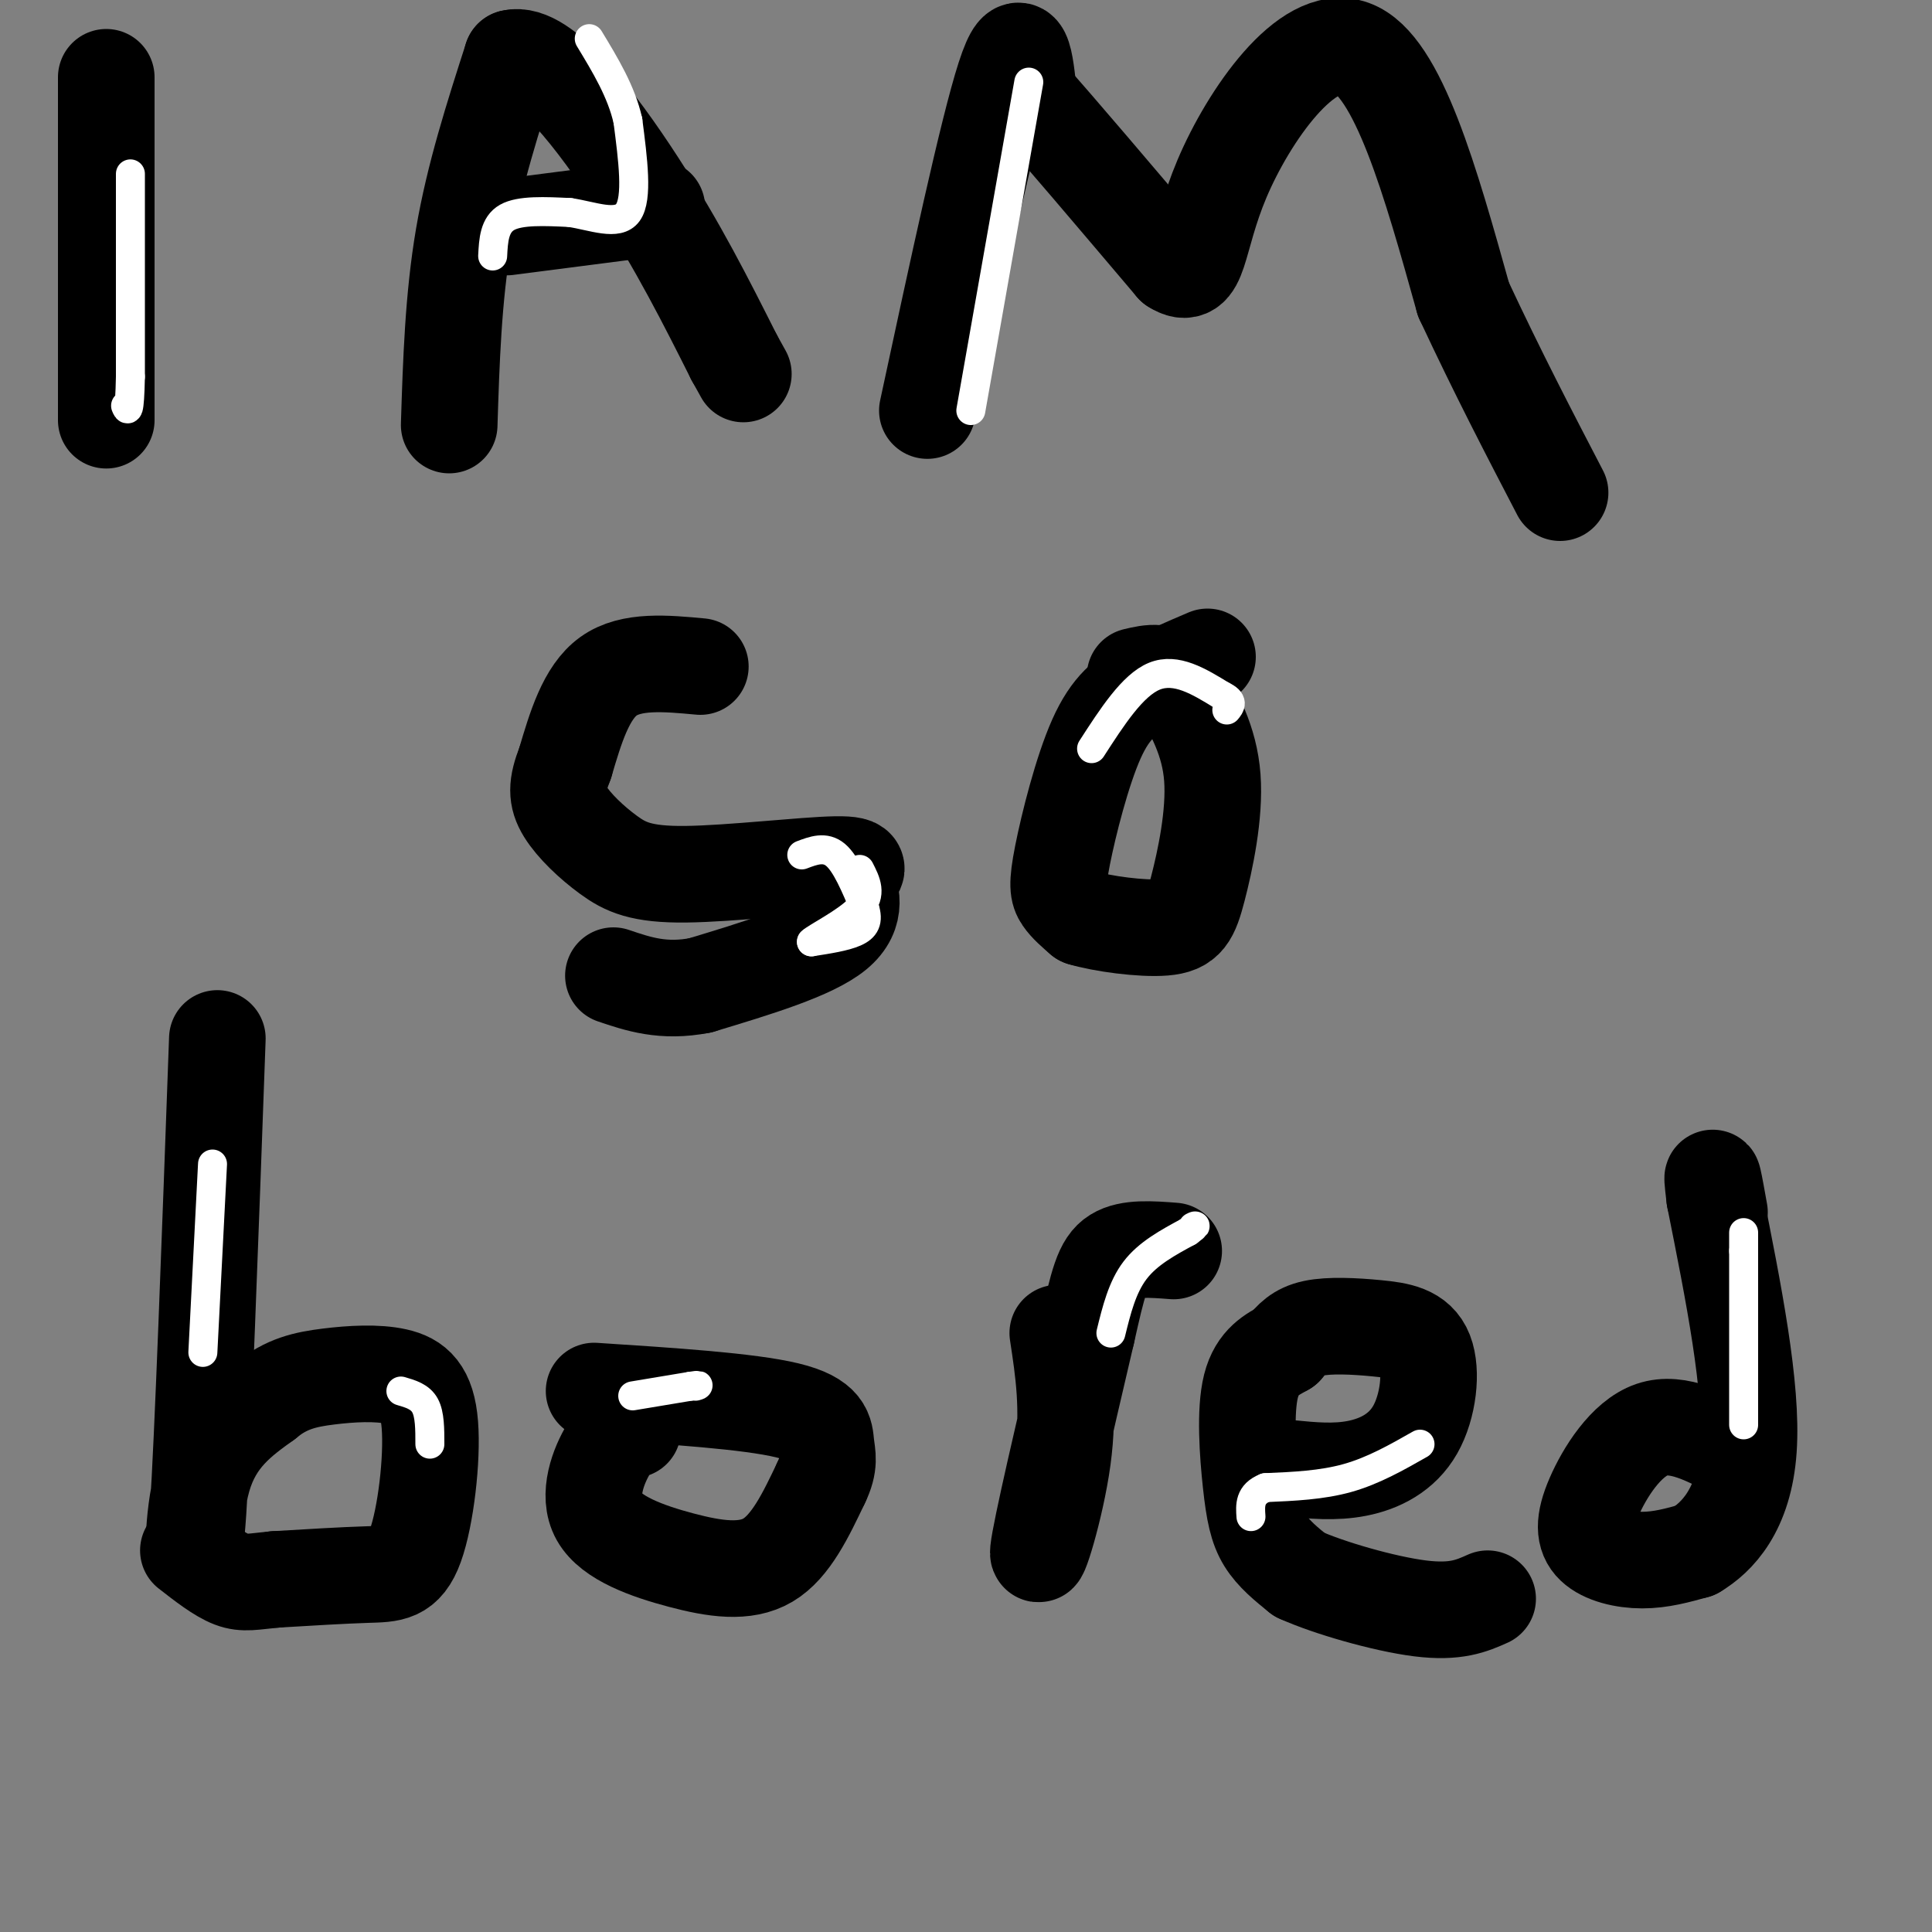 <svg viewBox='0 0 400 400' version='1.1' xmlns='http://www.w3.org/2000/svg' xmlns:xlink='http://www.w3.org/1999/xlink'><rect x="0" y="0" width="400" height="400" fill="#808080" stroke="none"/><g fill='none' stroke='#000000' stroke-width='20' stroke-linecap='round' stroke-linejoin='round'><path d='M22,16c0.000,0.000 0.000,71.000 0,71'/><path d='M93,88c0.417,-13.167 0.833,-26.333 3,-39c2.167,-12.667 6.083,-24.833 10,-37'/><path d='M106,12c6.444,-1.578 17.556,12.978 26,26c8.444,13.022 14.222,24.511 20,36'/><path d='M152,74c3.333,6.000 1.667,3.000 0,0'/><path d='M105,47c0.000,0.000 31.000,-4.000 31,-4'/><path d='M192,85c6.250,-29.083 12.500,-58.167 16,-69c3.500,-10.833 4.250,-3.417 5,4'/><path d='M213,20c5.833,6.500 17.917,20.750 30,35'/><path d='M243,55c5.571,3.571 4.500,-5.000 10,-18c5.500,-13.000 17.571,-30.429 27,-27c9.429,3.429 16.214,27.714 23,52'/><path d='M303,62c7.167,15.333 13.583,27.667 20,40'/><path d='M145,138c-7.167,-0.667 -14.333,-1.333 -19,2c-4.667,3.333 -6.833,10.667 -9,18'/><path d='M117,158c-1.809,4.579 -1.833,7.028 0,10c1.833,2.972 5.522,6.467 9,9c3.478,2.533 6.744,4.105 16,4c9.256,-0.105 24.502,-1.887 31,-2c6.498,-0.113 4.249,1.444 2,3'/><path d='M175,182c1.111,2.422 2.889,6.978 -2,11c-4.889,4.022 -16.444,7.511 -28,11'/><path d='M145,204c-7.667,1.500 -12.833,-0.250 -18,-2'/><path d='M250,136c-4.568,1.952 -9.136,3.904 -13,6c-3.864,2.096 -7.026,4.335 -10,11c-2.974,6.665 -5.762,17.756 -7,24c-1.238,6.244 -0.925,7.641 0,9c0.925,1.359 2.463,2.679 4,4'/><path d='M224,190c4.115,1.250 12.402,2.376 17,2c4.598,-0.376 5.507,-2.255 7,-8c1.493,-5.745 3.569,-15.356 3,-23c-0.569,-7.644 -3.785,-13.322 -7,-19'/><path d='M244,142c-2.667,-3.500 -5.833,-2.750 -9,-2'/><path d='M45,215c-1.511,41.800 -3.022,83.600 -4,98c-0.978,14.400 -1.422,1.400 1,-7c2.422,-8.400 7.711,-12.200 13,-16'/><path d='M55,290c4.226,-3.547 8.290,-4.415 13,-5c4.710,-0.585 10.066,-0.886 14,0c3.934,0.886 6.446,2.959 7,10c0.554,7.041 -0.851,19.049 -3,25c-2.149,5.951 -5.043,5.843 -10,6c-4.957,0.157 -11.979,0.578 -19,1'/><path d='M57,327c-4.556,0.422 -6.444,0.978 -9,0c-2.556,-0.978 -5.778,-3.489 -9,-6'/><path d='M131,296c-1.498,0.352 -2.995,0.705 -5,4c-2.005,3.295 -4.517,9.533 -2,14c2.517,4.467 10.062,7.164 17,9c6.938,1.836 13.268,2.810 18,0c4.732,-2.810 7.866,-9.405 11,-16'/><path d='M170,307c1.929,-3.917 1.250,-5.708 1,-8c-0.250,-2.292 -0.071,-5.083 -8,-7c-7.929,-1.917 -23.964,-2.958 -40,-4'/><path d='M219,276c1.200,7.867 2.400,15.733 1,26c-1.400,10.267 -5.400,22.933 -5,19c0.400,-3.933 5.200,-24.467 10,-45'/><path d='M225,276c2.356,-10.511 3.244,-14.289 6,-16c2.756,-1.711 7.378,-1.356 12,-1'/><path d='M267,304c4.675,0.459 9.350,0.919 14,0c4.650,-0.919 9.276,-3.216 12,-8c2.724,-4.784 3.544,-12.056 2,-16c-1.544,-3.944 -5.454,-4.562 -10,-5c-4.546,-0.438 -9.727,-0.697 -13,0c-3.273,0.697 -4.636,2.348 -6,4'/><path d='M266,279c-2.488,1.388 -5.708,2.856 -7,8c-1.292,5.144 -0.656,13.962 0,20c0.656,6.038 1.330,9.297 3,12c1.670,2.703 4.335,4.852 7,7'/><path d='M269,326c6.022,2.733 17.578,6.067 25,7c7.422,0.933 10.711,-0.533 14,-2'/><path d='M360,301c-6.311,-3.423 -12.622,-6.845 -18,-5c-5.378,1.845 -9.823,8.959 -12,14c-2.177,5.041 -2.086,8.011 0,10c2.086,1.989 6.167,2.997 10,3c3.833,0.003 7.416,-0.998 11,-2'/><path d='M351,321c4.467,-2.667 10.133,-8.333 11,-21c0.867,-12.667 -3.067,-32.333 -7,-52'/><path d='M355,248c-1.000,-8.167 0.000,-2.583 1,3'/></g>
<g fill='none' stroke='#FFFFFF' stroke-width='6' stroke-linecap='round' stroke-linejoin='round'><path d='M44,241c0.000,0.000 -2.000,39.000 -2,39'/><path d='M83,288c2.000,0.583 4.000,1.167 5,3c1.000,1.833 1.000,4.917 1,8'/><path d='M131,289c0.000,0.000 12.000,-2.000 12,-2'/><path d='M143,287c2.167,-0.333 1.583,-0.167 1,0'/><path d='M230,276c1.167,-4.750 2.333,-9.500 5,-13c2.667,-3.500 6.833,-5.750 11,-8'/><path d='M246,255c2.000,-1.500 1.500,-1.250 1,-1'/><path d='M294,299c-4.833,2.750 -9.667,5.500 -15,7c-5.333,1.500 -11.167,1.750 -17,2'/><path d='M262,308c-3.333,1.333 -3.167,3.667 -3,6'/><path d='M361,295c0.000,0.000 0.000,-36.000 0,-36'/><path d='M361,259c0.000,-6.167 0.000,-3.583 0,-1'/><path d='M166,177c2.417,-0.917 4.833,-1.833 7,0c2.167,1.833 4.083,6.417 6,11'/><path d='M179,188c0.889,2.733 0.111,4.067 -2,5c-2.111,0.933 -5.556,1.467 -9,2'/><path d='M168,195c0.822,-0.889 7.378,-4.111 10,-7c2.622,-2.889 1.311,-5.444 0,-8'/><path d='M226,155c4.250,-6.583 8.500,-13.167 13,-15c4.500,-1.833 9.250,1.083 14,4'/><path d='M253,144c2.500,1.167 1.750,2.083 1,3'/><path d='M27,36c0.000,0.000 0.000,42.000 0,42'/><path d='M27,78c-0.167,8.000 -0.583,7.000 -1,6'/><path d='M102,53c0.167,-3.250 0.333,-6.500 3,-8c2.667,-1.500 7.833,-1.250 13,-1'/><path d='M118,44c4.689,0.689 9.911,2.911 12,0c2.089,-2.911 1.044,-10.956 0,-19'/><path d='M130,25c-1.333,-6.000 -4.667,-11.500 -8,-17'/><path d='M213,17c0.000,0.000 -12.000,68.000 -12,68'/></g>
</svg>